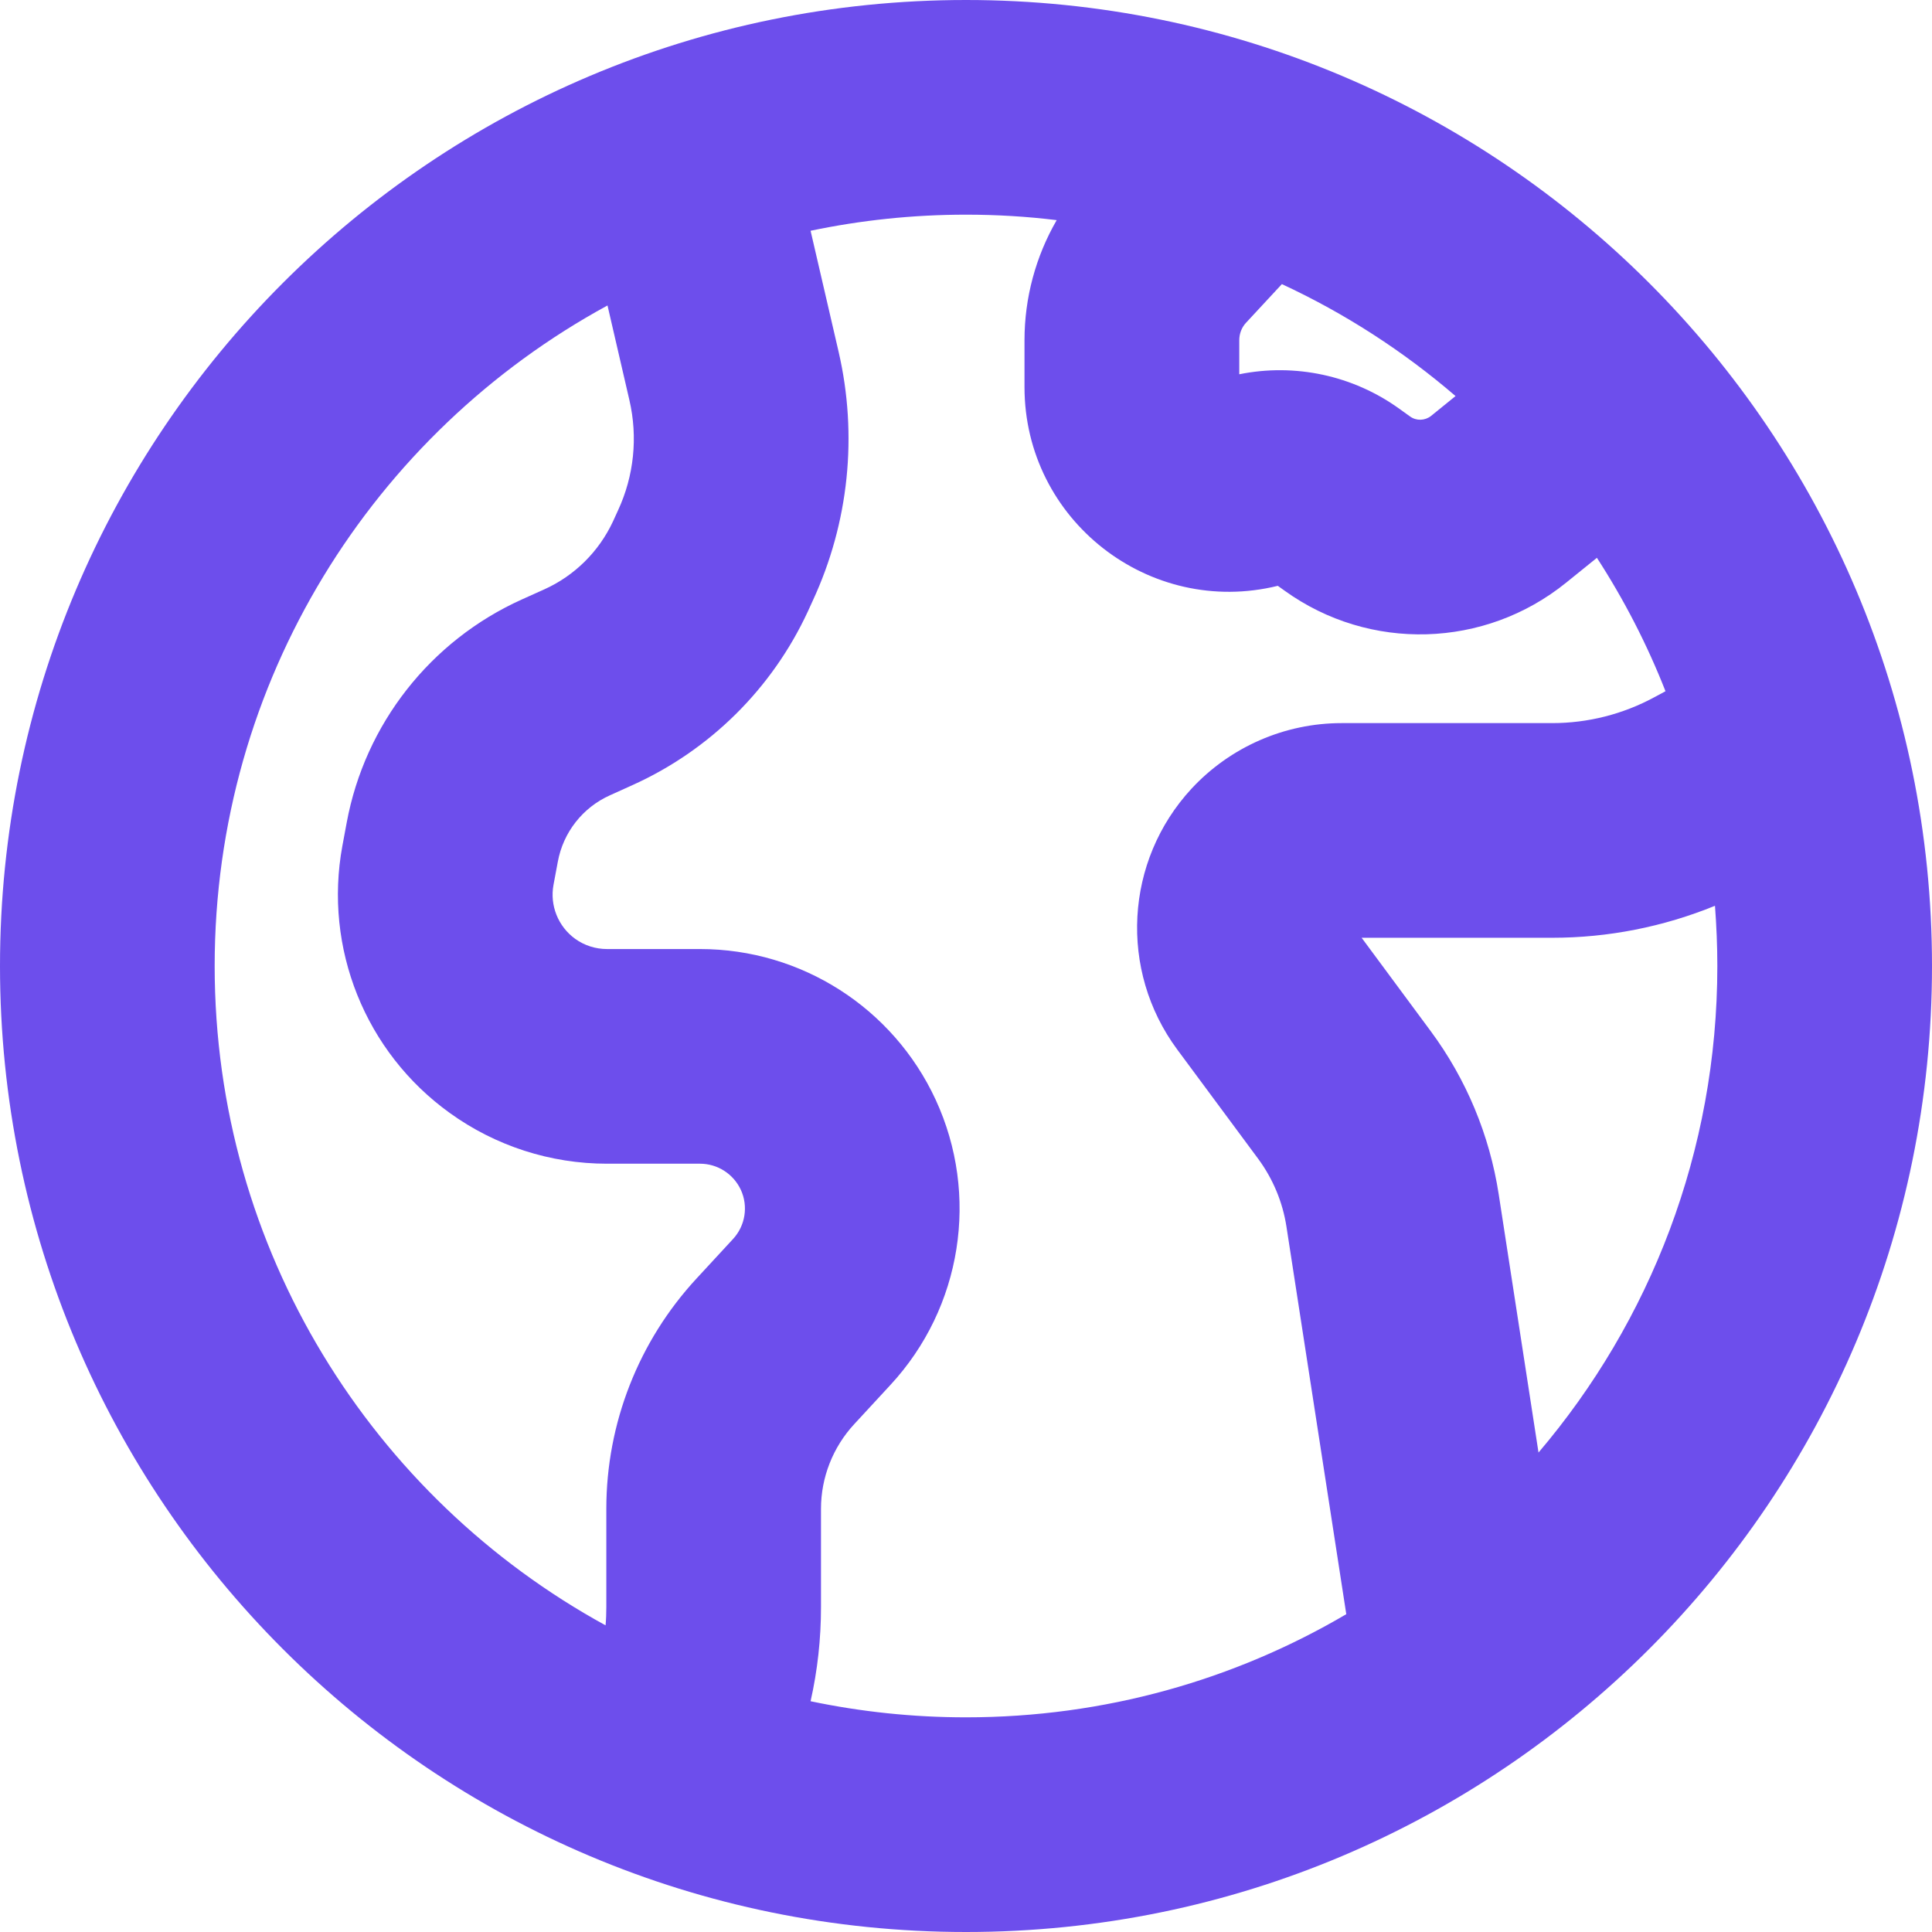 <?xml version="1.0" encoding="UTF-8"?> <svg xmlns="http://www.w3.org/2000/svg" width="18" height="18" viewBox="0 0 18 18" fill="none"><g clip-path="url(#clip0_14000_19584)"><path d="M9 0C4.029 0 0 4.029 0 9C0 13.971 4.029 18 9 18C13.971 18 18 13.971 18 9C18 4.029 13.971 0 9 0ZM7.552 15.85C7.617 15.562 7.649 15.268 7.649 14.973V14.057C7.649 13.765 7.76 13.483 7.959 13.268L8.297 12.902C8.962 12.183 9.128 11.134 8.717 10.245C8.321 9.39 7.465 8.842 6.522 8.842H5.655C5.549 8.842 5.445 8.809 5.359 8.747C5.2 8.632 5.121 8.436 5.157 8.243L5.197 8.029C5.247 7.755 5.429 7.523 5.684 7.409L5.892 7.315C6.613 6.99 7.193 6.416 7.526 5.698L7.573 5.595C7.909 4.87 7.993 4.055 7.813 3.277L7.552 2.15C8.019 2.052 8.504 2 9 2C9.286 2 9.568 2.017 9.845 2.051C9.65 2.388 9.545 2.774 9.545 3.17V3.606C9.545 4.846 10.709 5.752 11.905 5.458L11.968 5.503C12.759 6.073 13.834 6.042 14.592 5.428L14.878 5.197C15.13 5.586 15.345 6.002 15.517 6.44L15.413 6.496C15.121 6.654 14.794 6.737 14.462 6.737H12.5C11.969 6.737 11.462 6.959 11.101 7.348C10.479 8.021 10.423 9.041 10.968 9.778L11.722 10.796C11.86 10.983 11.951 11.201 11.986 11.431L12.543 15.039C11.504 15.65 10.293 16 9 16C8.504 16 8.019 15.948 7.552 15.85ZM5.642 15.143C3.472 13.955 2 11.649 2 9C2 6.343 3.48 4.032 5.66 2.846L5.864 3.728C5.944 4.073 5.907 4.434 5.758 4.755L5.711 4.858C5.58 5.139 5.353 5.364 5.071 5.491L4.862 5.585C4.01 5.969 3.4 6.746 3.23 7.665L3.19 7.88C3.014 8.833 3.403 9.803 4.19 10.369C4.617 10.677 5.129 10.842 5.655 10.842H6.522C6.685 10.842 6.833 10.937 6.902 11.085C6.973 11.238 6.944 11.42 6.829 11.544L6.491 11.91C5.95 12.494 5.649 13.261 5.649 14.057V14.973C5.649 15.03 5.647 15.087 5.642 15.143ZM11.943 2.647C12.531 2.92 13.075 3.272 13.561 3.69L13.333 3.875C13.276 3.92 13.196 3.923 13.137 3.88L13.038 3.809C12.606 3.497 12.064 3.382 11.546 3.487V3.17C11.546 3.109 11.568 3.051 11.609 3.007L11.943 2.647ZM15.978 8.439C15.992 8.624 16 8.811 16 9C16 10.729 15.373 12.312 14.334 13.533L13.963 11.126C13.878 10.575 13.661 10.054 13.329 9.606L12.686 8.737H14.462C14.983 8.737 15.498 8.635 15.978 8.439Z" fill="#6D4EEC"></path></g><defs><clipPath id="clip0_14000_19584"><rect width="18" height="18" fill="white"></rect></clipPath></defs></svg> 